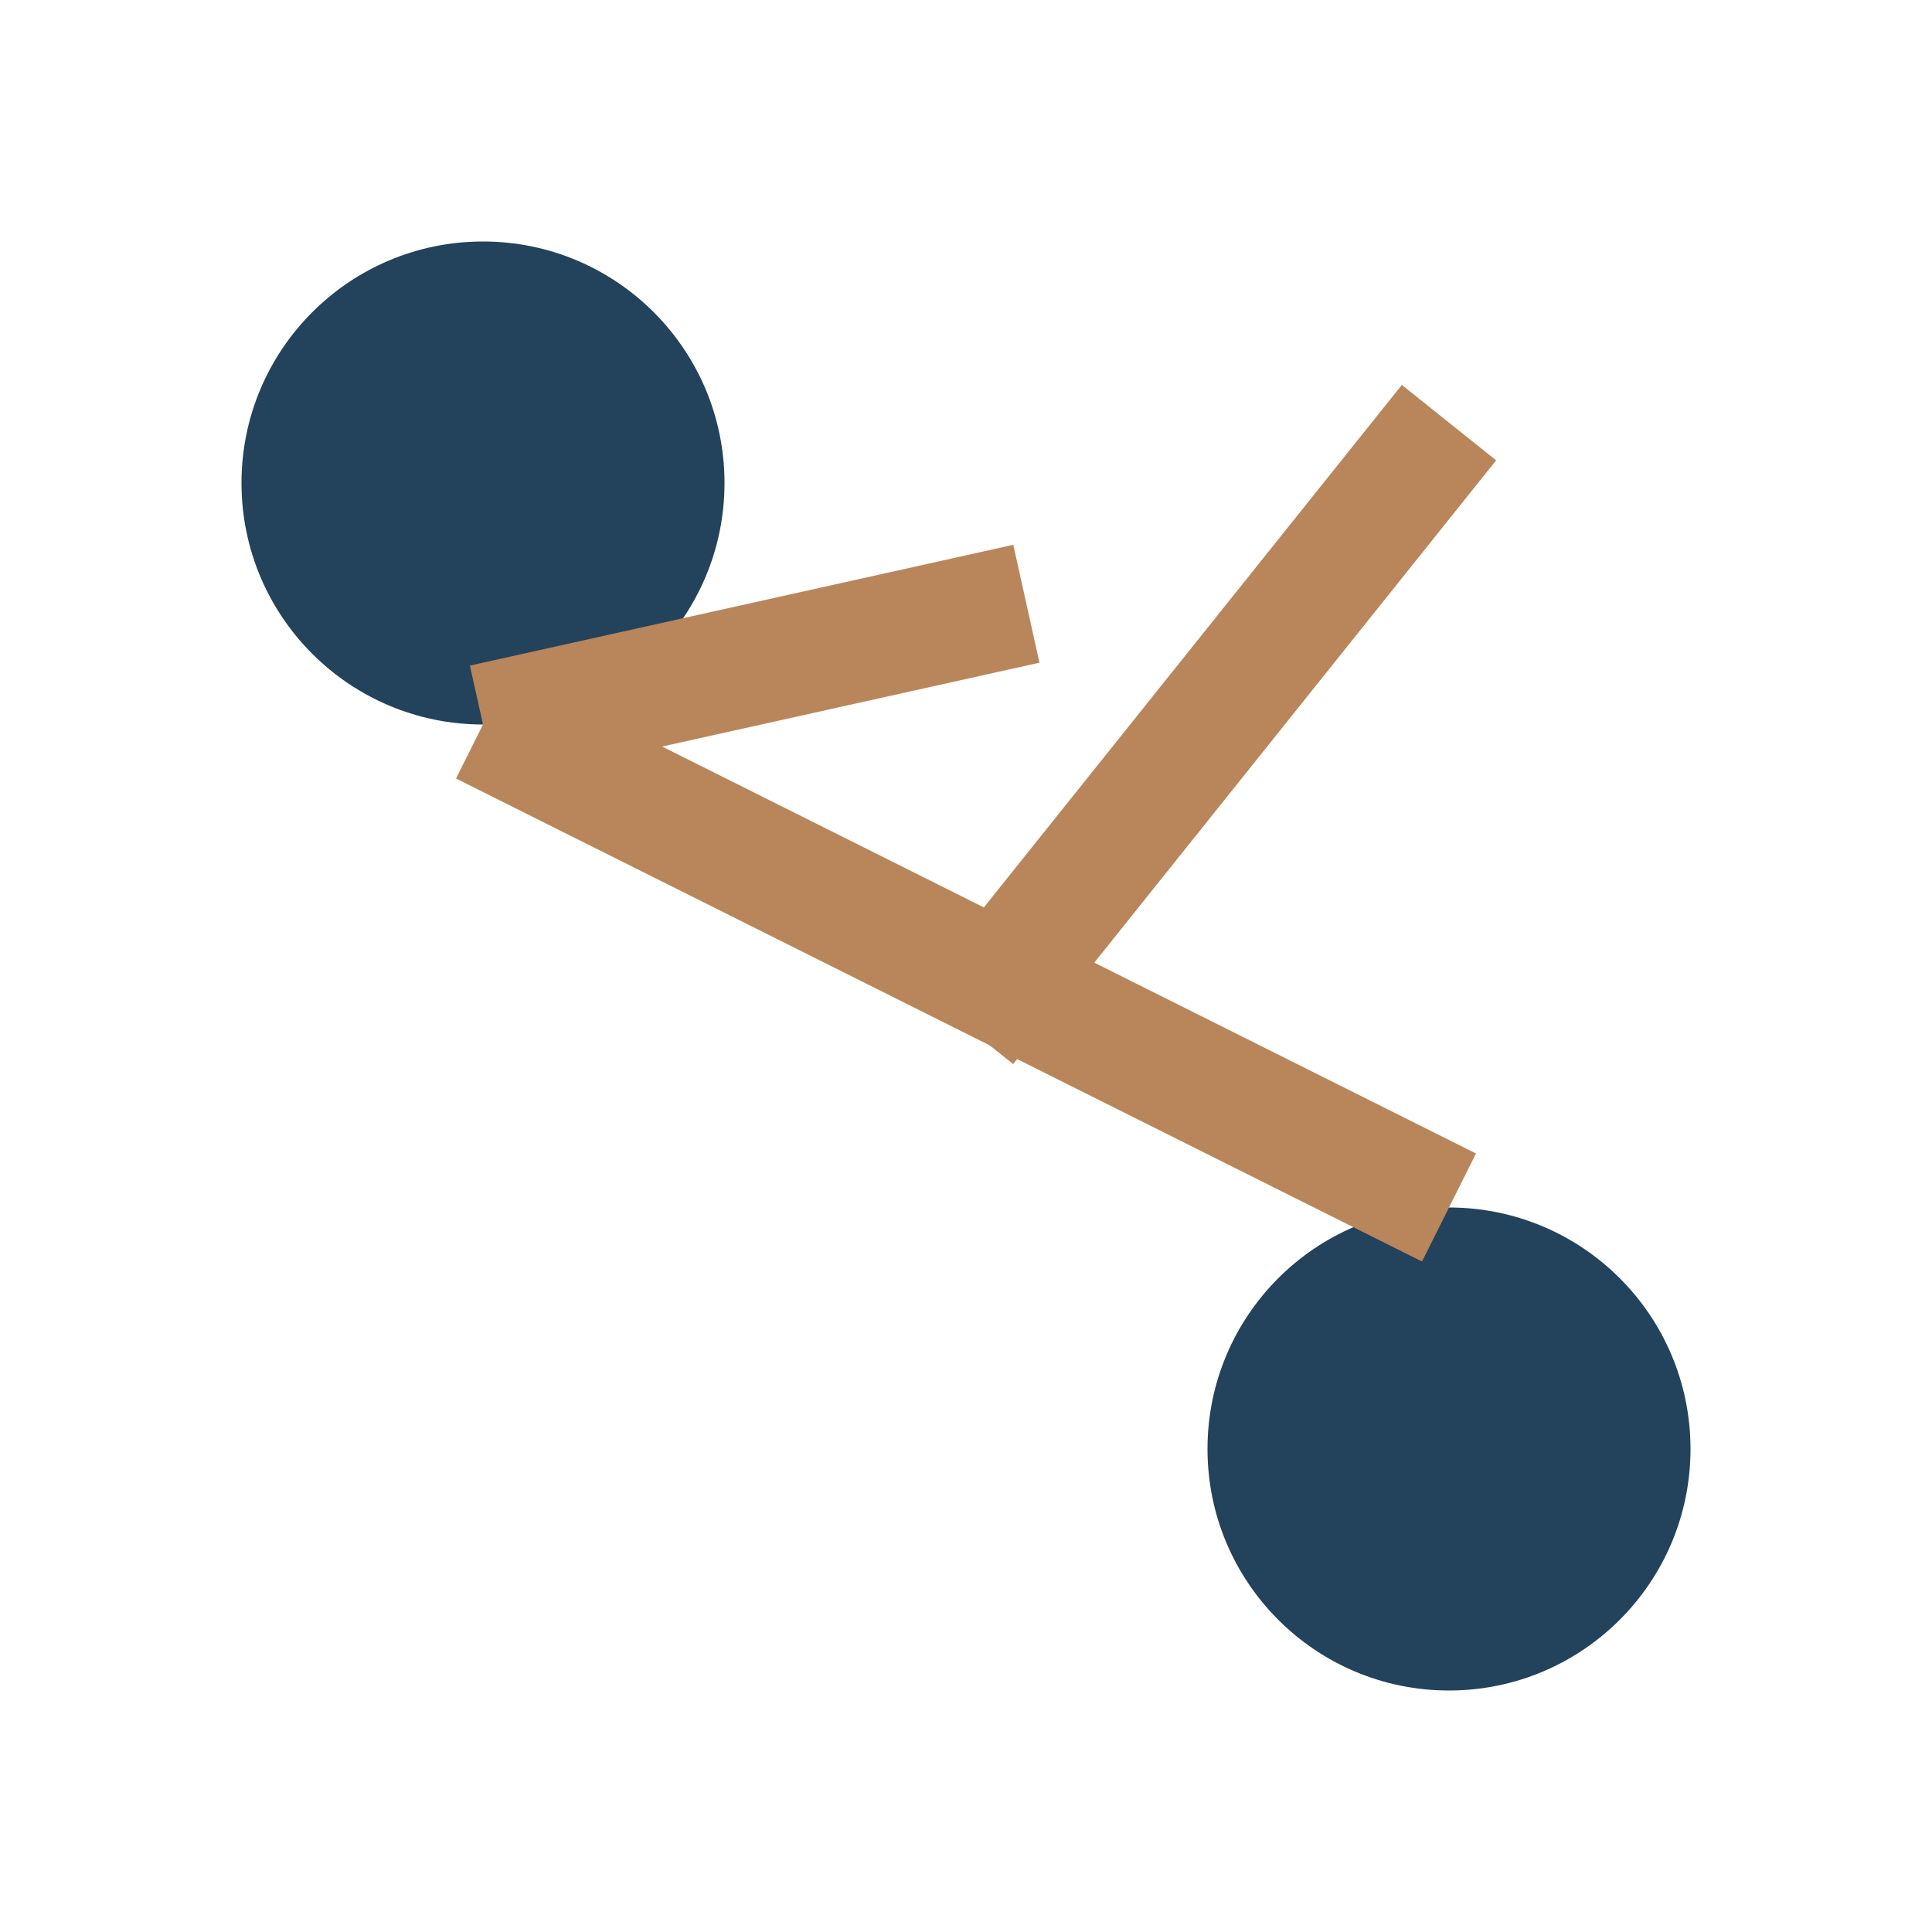 <?xml version="1.0" encoding="UTF-8"?>
<svg xmlns="http://www.w3.org/2000/svg" width="32" height="32" viewBox="0 0 32 32"><circle cx="8" cy="8" r="4" fill="#23425B"/><circle cx="24" cy="24" r="4" fill="#23425B"/><path d="M8 12L24 20" stroke="#B8865A" stroke-width="2"/><path d="M8 12l9-2m-1 7l8-10" stroke="#B8865A" stroke-width="2"/></svg>